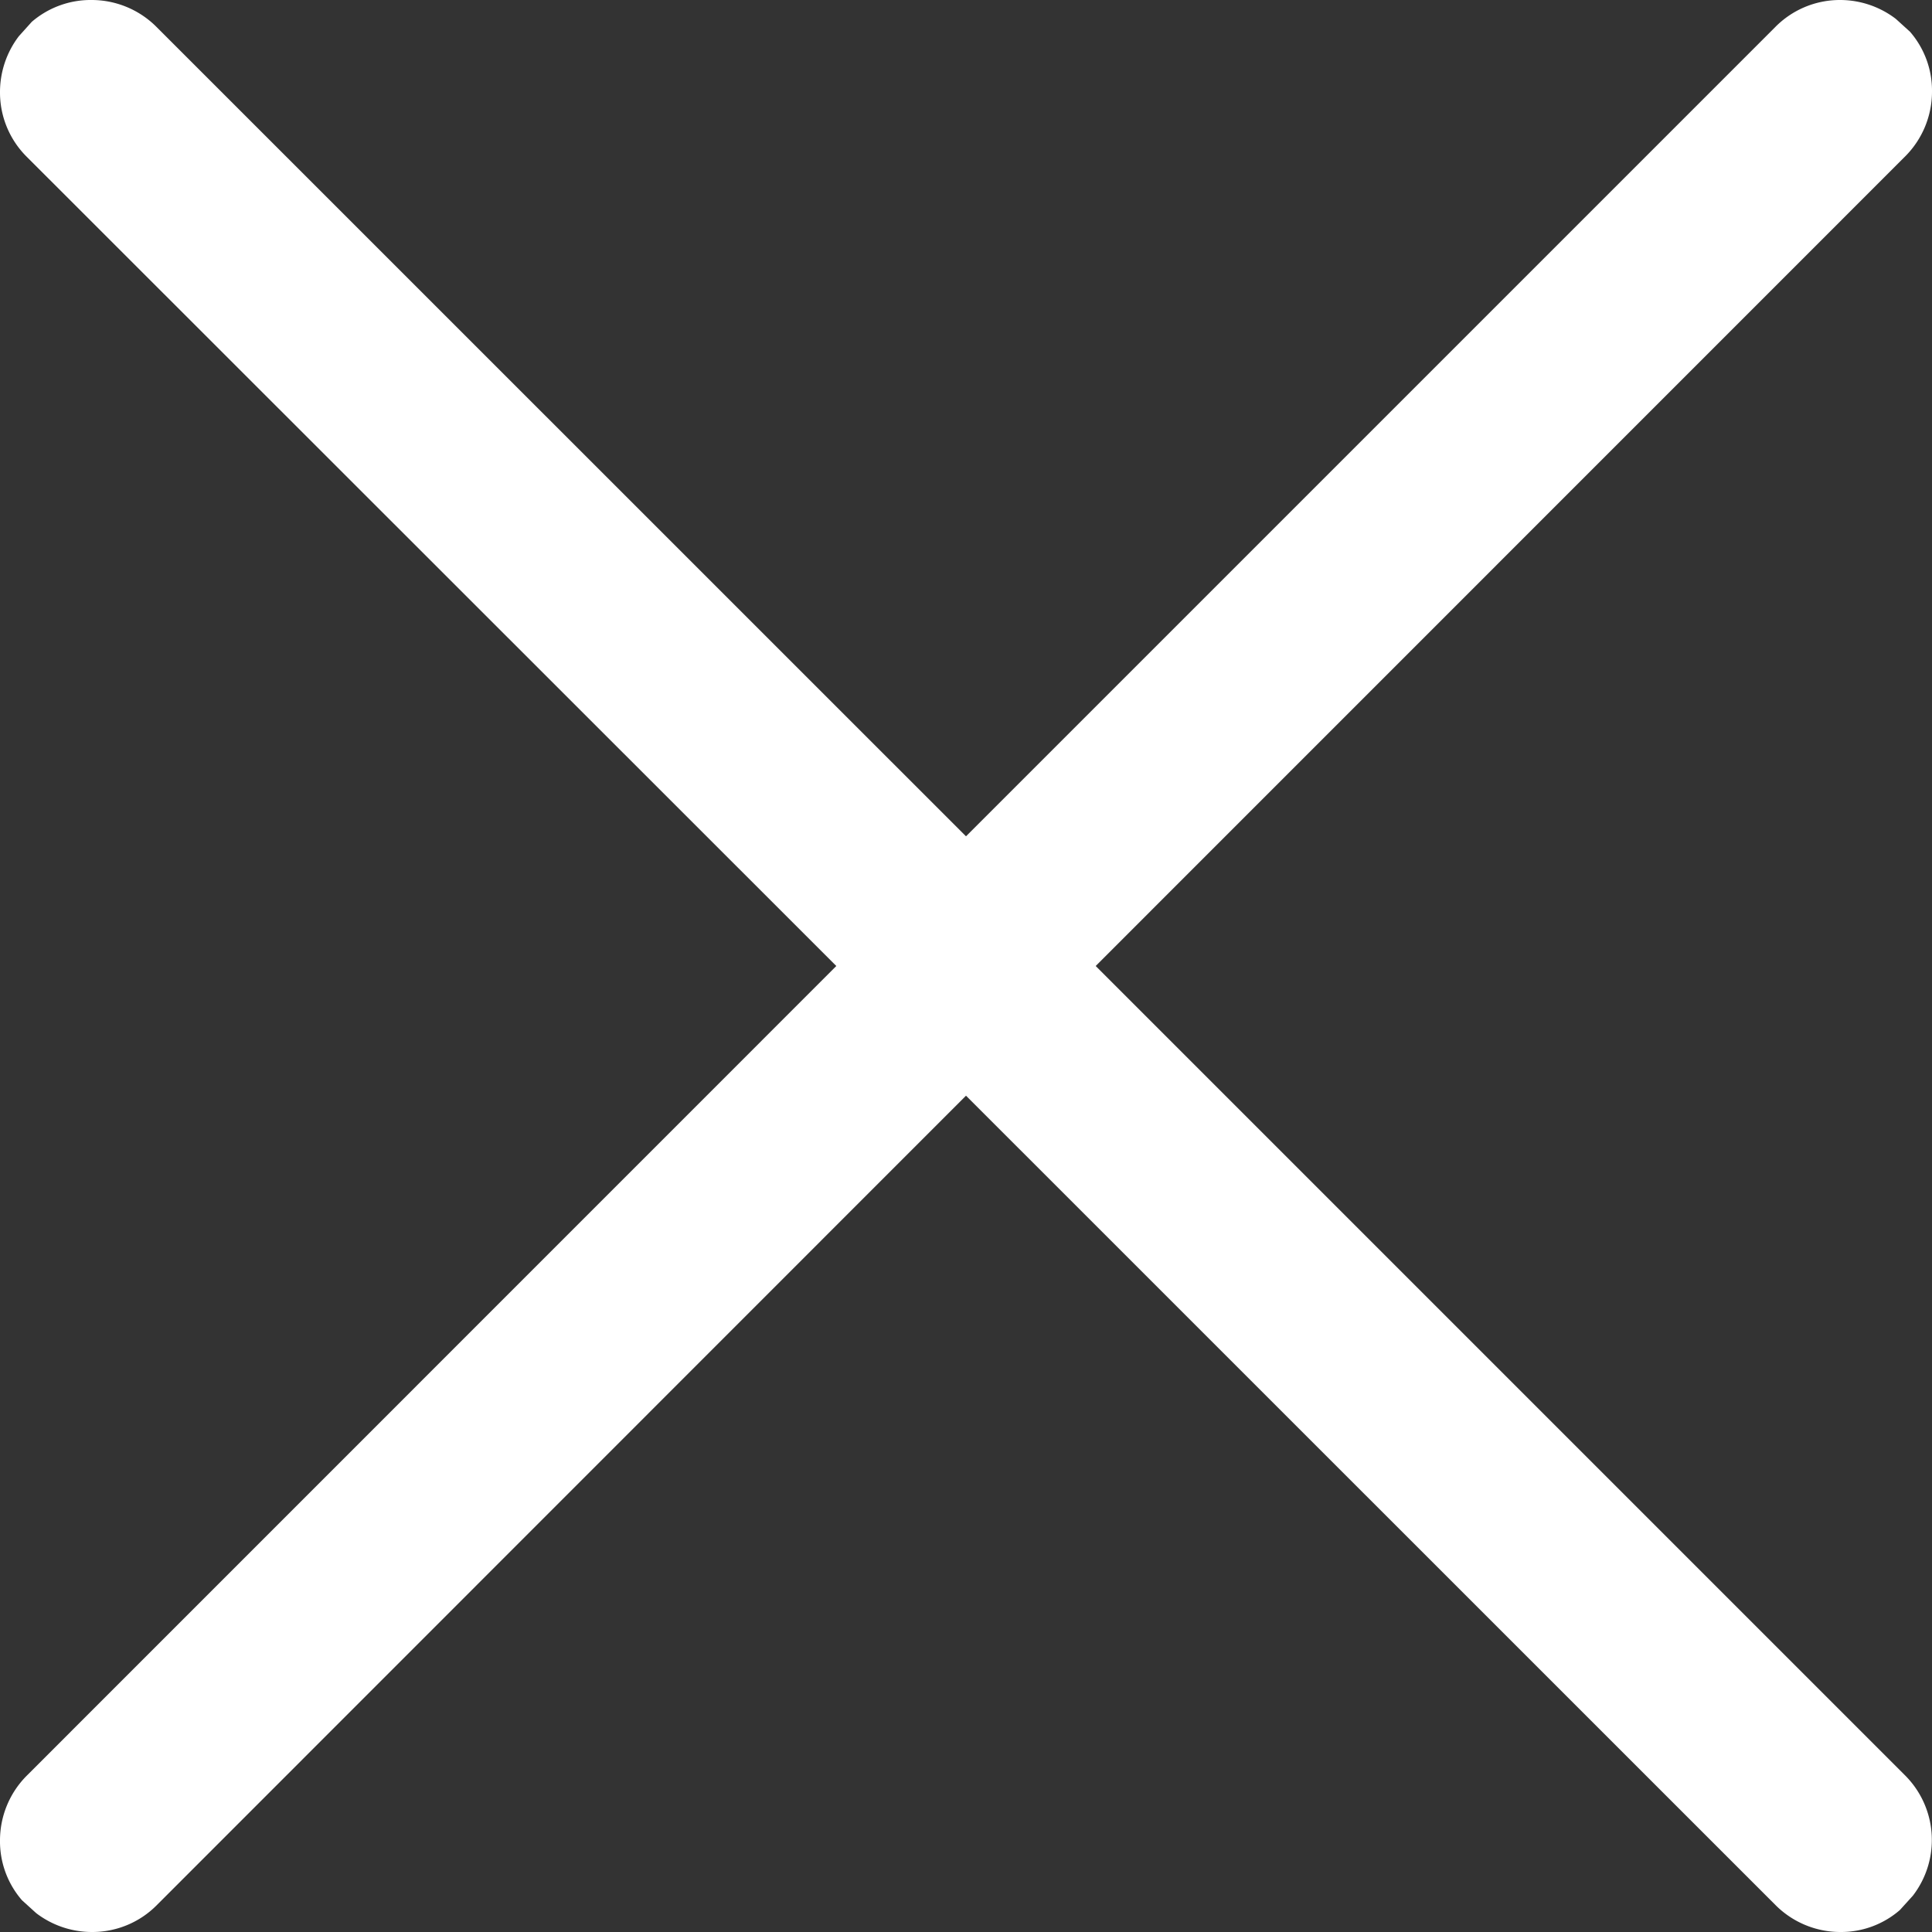<?xml version="1.0" encoding="UTF-8"?>
<svg xmlns="http://www.w3.org/2000/svg" id="x_New" data-name="x New" width="16" height="16" viewBox="0 0 16 16">
  <rect x="0" y="0" width="16" height="16" fill="#333333" stroke="none"/>
  <path id="Combined_Shape" data-name="Combined Shape" d="M15.24,16a.759.759,0,0,1-.535-.222L8,9.074,1.3,15.776A.751.751,0,0,1,.76,16a.76.76,0,0,1-.46-.156l-.118-.107A.744.744,0,0,1,0,15.24a.759.759,0,0,1,.222-.535L6.926,8,.223,1.3A.751.751,0,0,1,0,.76.763.763,0,0,1,.156.3L.263.181A.747.747,0,0,1,.76,0a.759.759,0,0,1,.535.222L8,6.926l6.7-6.7A.751.751,0,0,1,15.24,0a.761.761,0,0,1,.46.156l.118.107A.744.744,0,0,1,16,.76a.759.759,0,0,1-.222.535L9.074,8l6.7,6.7a.756.756,0,0,1,.067,1l-.107.118A.742.742,0,0,1,15.24,16Z" transform="translate(0 0)" fill="#fff"></path>
</svg>
